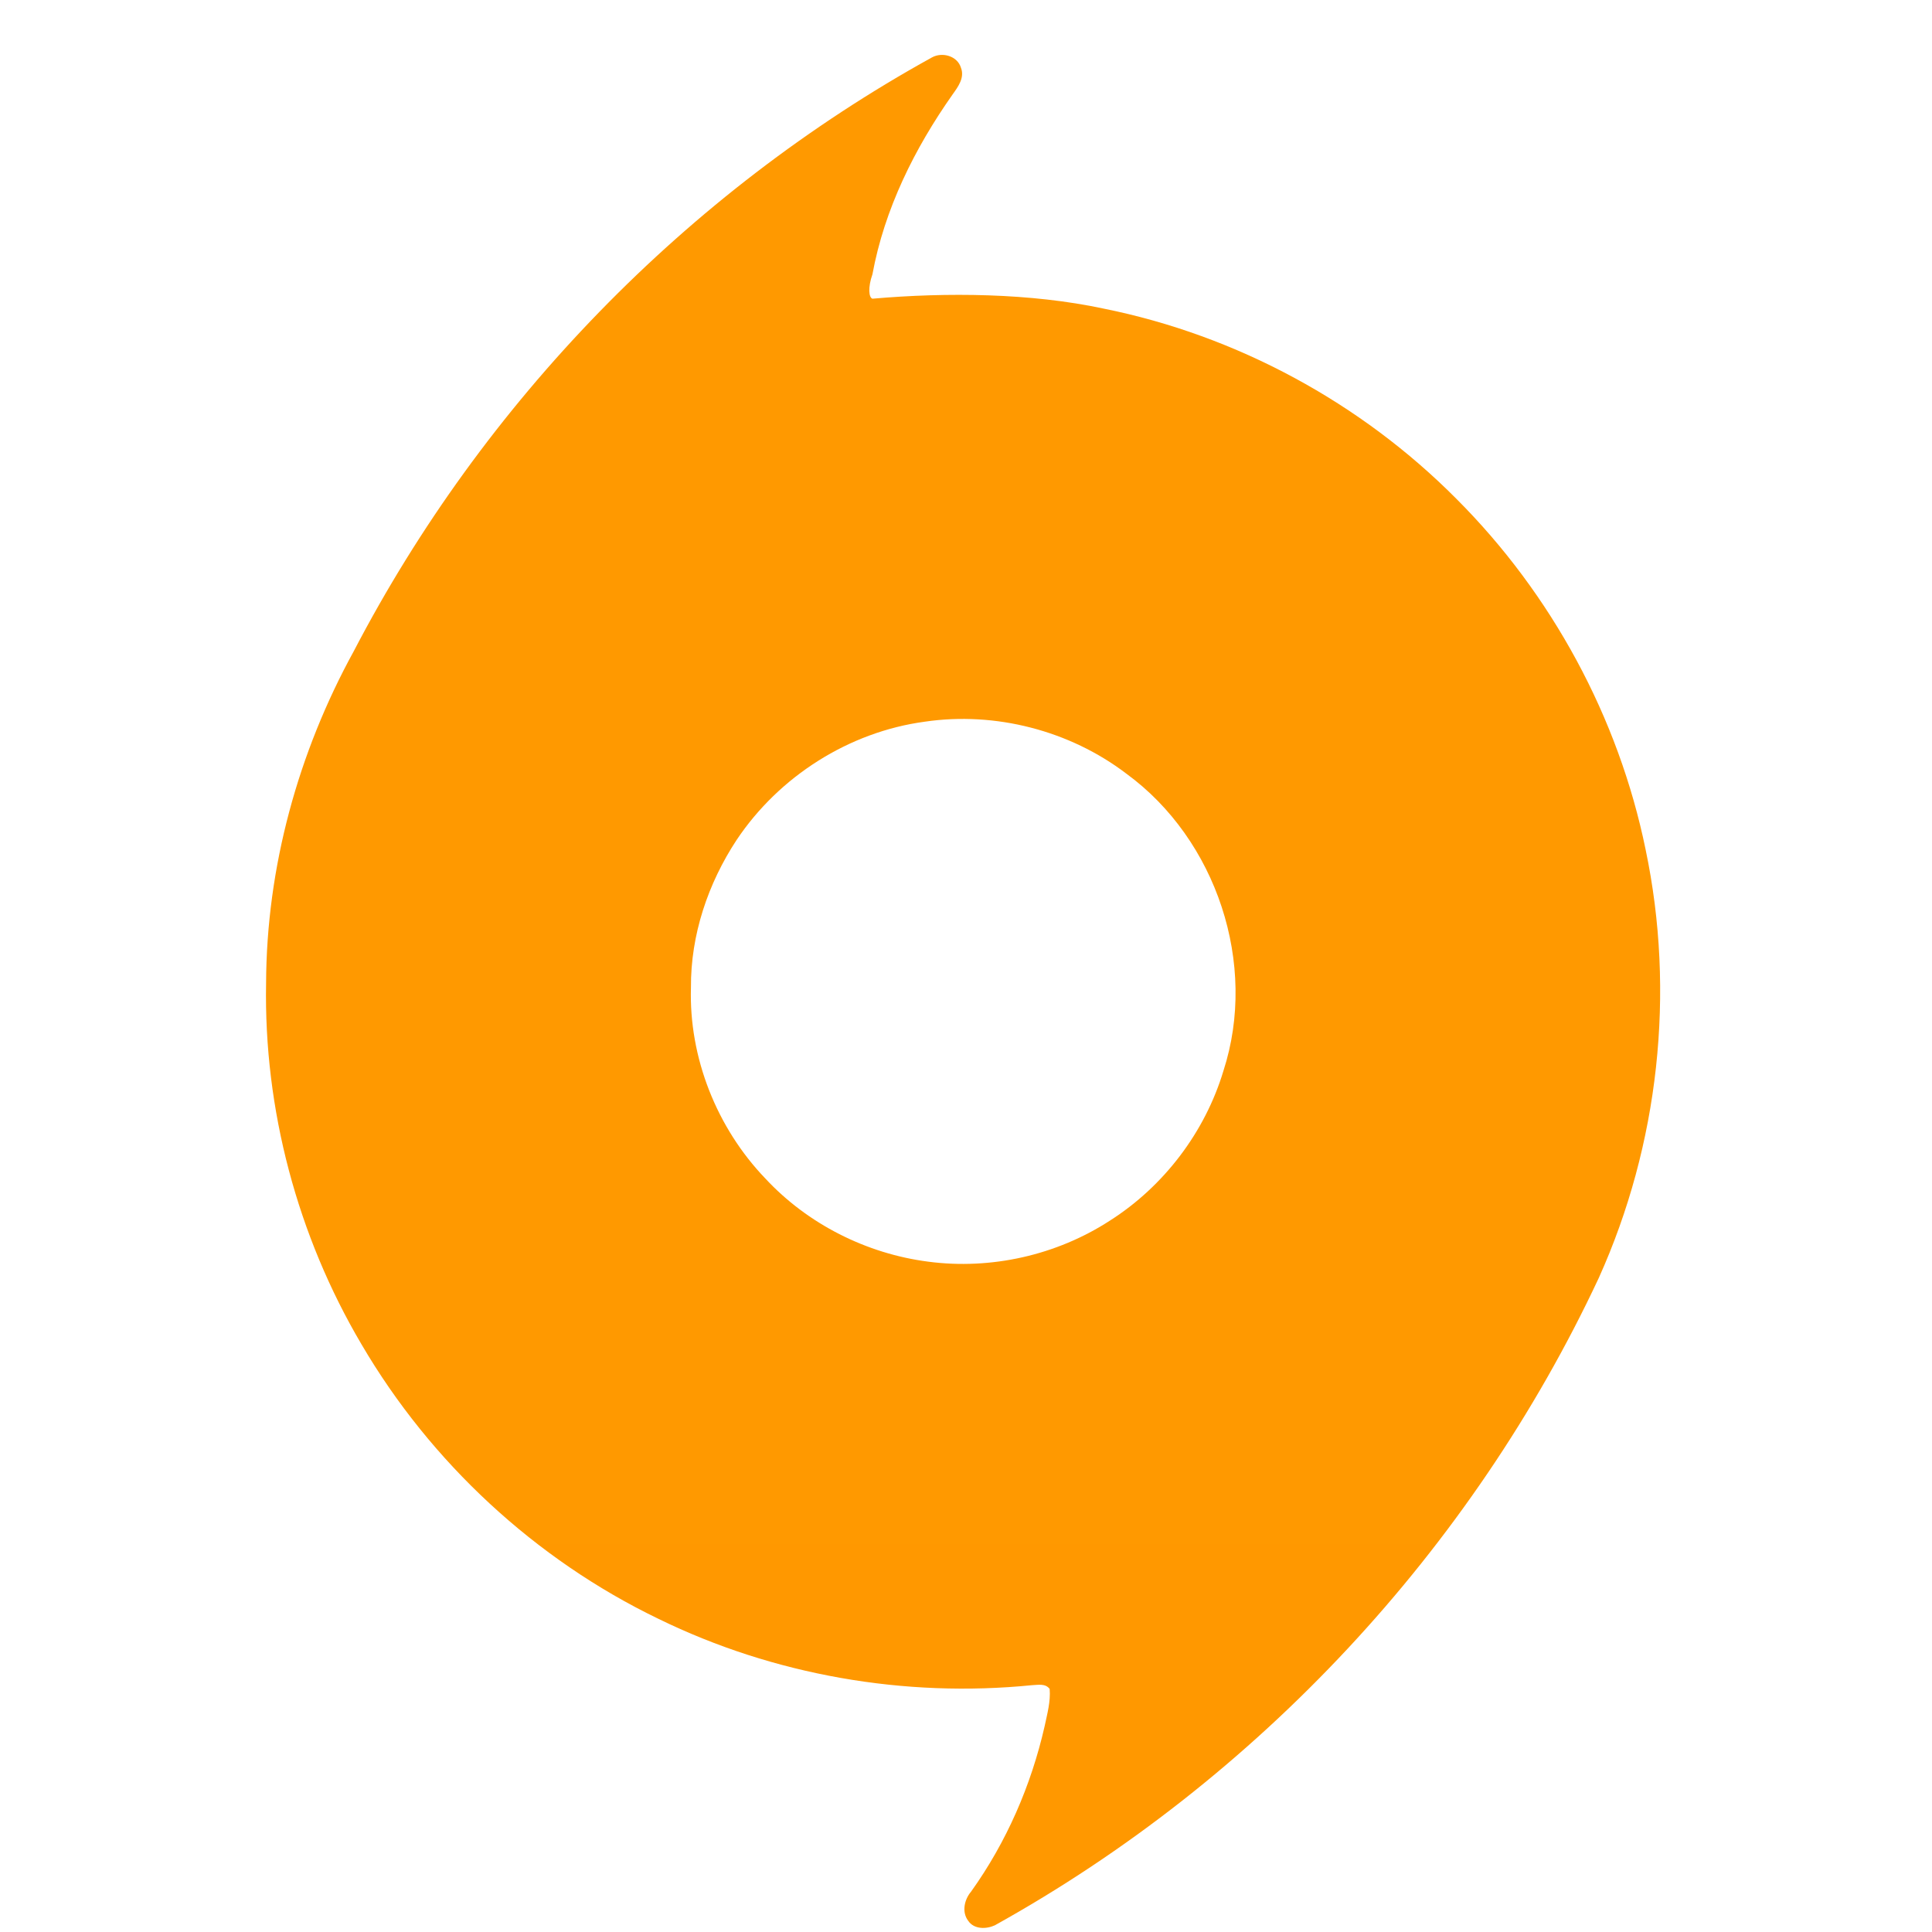 <svg width="33" height="33" viewBox="0 0 33 33" fill="none" xmlns="http://www.w3.org/2000/svg">
<g clip-path="url(#clip0_2057_684)">
<path d="M16.414 1.158C16.479 1.326 16.367 1.479 16.274 1.609C15.621 2.535 15.107 3.571 14.902 4.685C14.822 4.913 14.84 5.083 14.902 5.102C16.171 4.991 17.601 5.004 18.85 5.271C21.122 5.728 23.245 6.878 24.877 8.521C26.504 10.148 27.646 12.255 28.108 14.51C28.621 16.952 28.334 19.551 27.31 21.825C25.137 26.468 21.474 30.396 16.992 32.886C16.847 32.953 16.639 32.956 16.54 32.812C16.423 32.661 16.471 32.447 16.587 32.31C17.191 31.466 17.613 30.497 17.843 29.485C17.887 29.276 17.947 29.064 17.929 28.848C17.855 28.751 17.733 28.78 17.629 28.784C15.453 29.002 13.215 28.613 11.249 27.652C9.143 26.637 7.356 24.979 6.175 22.963C5.08 21.108 4.505 18.948 4.545 16.794C4.552 14.816 5.092 12.855 6.042 11.124C8.253 6.878 11.726 3.295 15.918 0.981C16.094 0.883 16.354 0.955 16.414 1.158ZM15.796 12.327C14.502 12.501 13.308 13.261 12.584 14.344C12.093 15.088 11.796 15.971 11.802 16.866C11.765 18.064 12.243 19.265 13.071 20.128C13.794 20.907 14.799 21.414 15.853 21.55C16.926 21.692 18.046 21.441 18.955 20.851C19.878 20.265 20.582 19.339 20.897 18.291C21.488 16.471 20.78 14.339 19.238 13.214C18.27 12.477 17 12.15 15.796 12.327Z" fill="url(#paint0_linear_2057_684)"/>
</g>
<defs>
<linearGradient id="paint0_linear_2057_684" x1="1195.24" y1="0.938" x2="1195.24" y2="3200.23" gradientUnits="userSpaceOnUse">
<stop stop-color="#FF9900"/>
<stop offset="1" stop-color="#F05A22"/>
</linearGradient>
<clipPath id="clip0_2057_684">
<rect width="32" height="32" fill="white" transform="translate(0.45 0.938)"/>
</clipPath>
</defs>
</svg>
